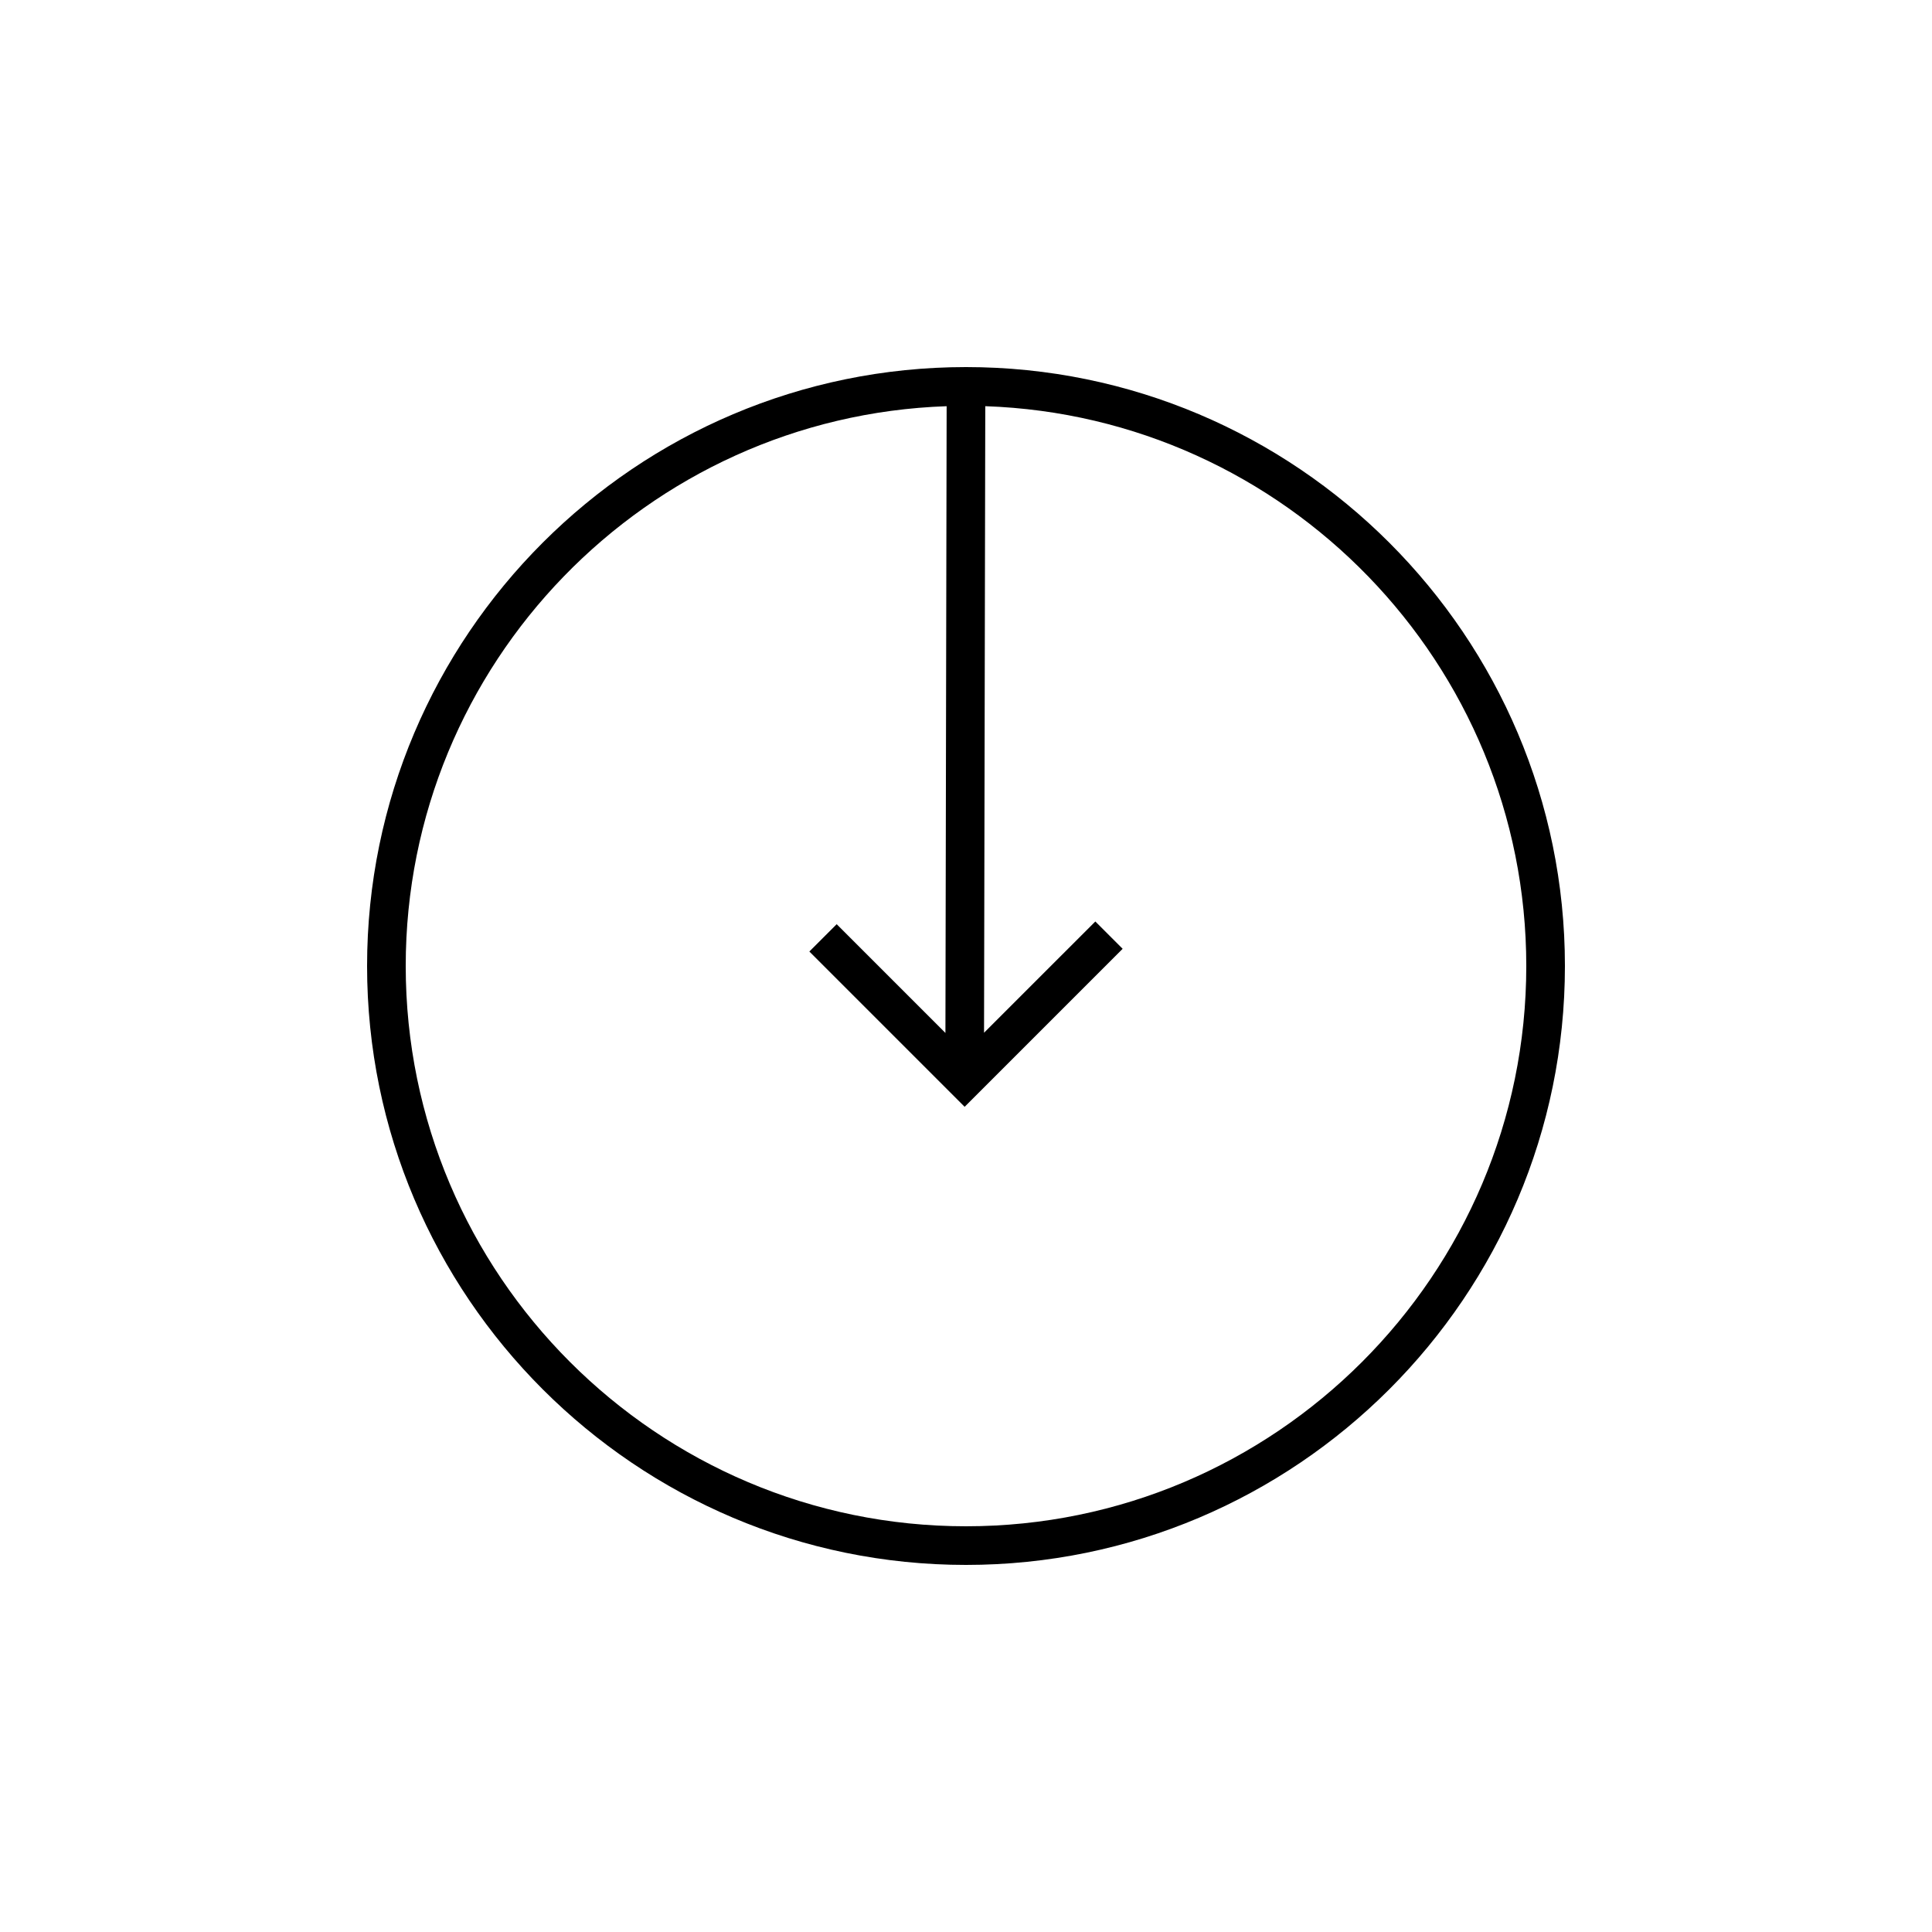 <?xml version="1.0" encoding="utf-8"?>
<!-- Generator: Adobe Illustrator 17.0.0, SVG Export Plug-In . SVG Version: 6.00 Build 0)  -->
<!DOCTYPE svg PUBLIC "-//W3C//DTD SVG 1.1//EN" "http://www.w3.org/Graphics/SVG/1.1/DTD/svg11.dtd">
<svg version="1.1" id="Layer_1" xmlns="http://www.w3.org/2000/svg" xmlns:xlink="http://www.w3.org/1999/xlink" x="0px" y="0px"
	 width="100px" height="100px" viewBox="0 0 100 100" enable-background="new 0 0 100 100" xml:space="preserve">
<path d="M19,50c0,17.093,13.907,31,31,31c17.094,0,31-13.907,31-31c0-17.094-13.906-31-31-31C32.907,19,19,32.906,19,50z M79,50
	c0,15.991-13.01,29-29,29c-15.991,0-29-13.009-29-29c0-15.654,12.47-28.444,27.998-28.975l-0.063,32.44l-5.629-5.629l-1.414,1.414
	l8.038,8.038l8.178-8.178l-1.414-1.414l-5.76,5.759l0.064-32.431C66.527,21.554,79,34.344,79,50z"/>
</svg>
